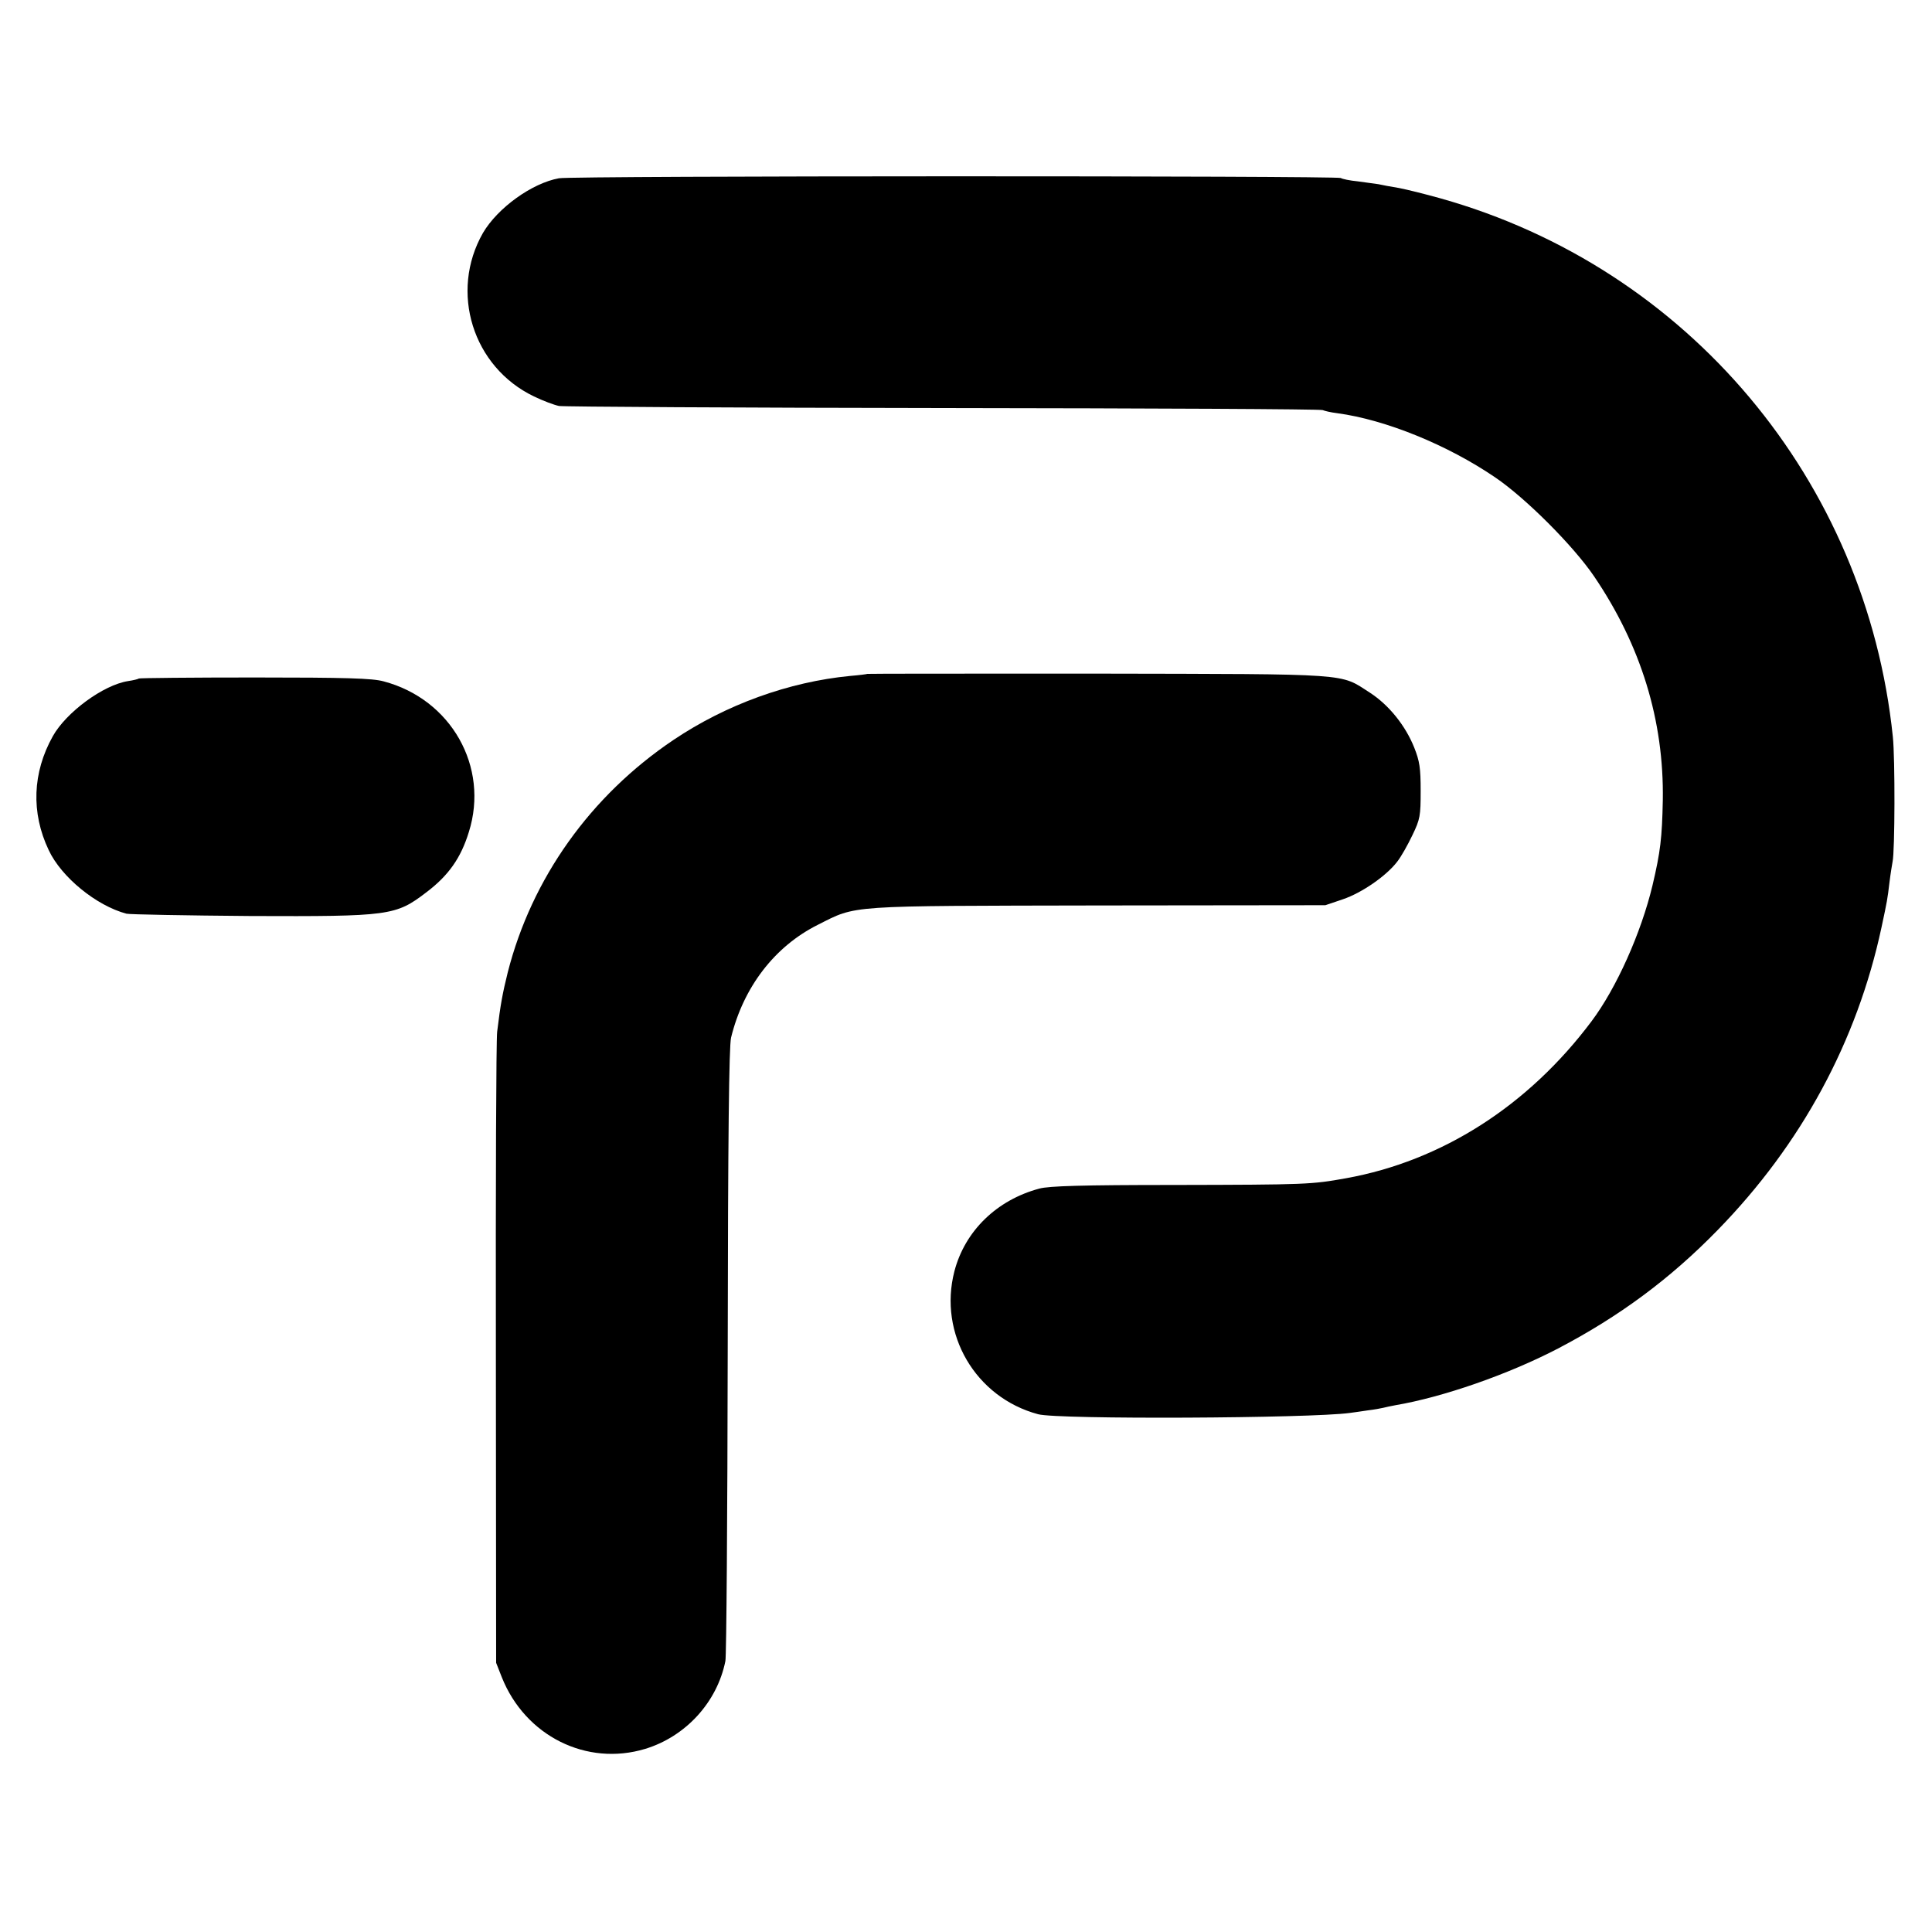 <?xml version="1.0" standalone="no"?>
<!DOCTYPE svg PUBLIC "-//W3C//DTD SVG 20010904//EN"
 "http://www.w3.org/TR/2001/REC-SVG-20010904/DTD/svg10.dtd">
<svg version="1.0" xmlns="http://www.w3.org/2000/svg"
 width="750pt" height="750pt" viewBox="0 0 750 750"
 preserveAspectRatio="xMidYMid meet">
<g transform="translate(0,750) scale(0.1,-0.1)"
fill="#000000" stroke="none">
<path d="M2170 6808 c-105 -19 -238 -115 -295 -212 -131 -229 -40 -521 198
-635 35 -17 78 -33 97 -37 19 -3 692 -7 1495 -8 803 -1 1465 -4 1470 -8 6 -3
31 -9 56 -12 187 -25 428 -123 613 -249 118 -80 303 -265 384 -384 182 -268
272 -560 267 -870 -3 -145 -9 -199 -40 -330 -44 -184 -140 -399 -237 -528
-246 -328 -581 -542 -953 -609 -134 -24 -151 -25 -665 -26 -360 0 -488 -4
-525 -14 -165 -44 -289 -164 -330 -321 -63 -243 82 -490 325 -555 77 -21 1057
-16 1210 5 14 2 45 6 70 10 25 3 52 8 60 10 8 2 30 7 47 10 183 31 437 119
631 220 237 124 435 270 620 460 325 333 541 732 636 1175 22 103 23 108 31
175 4 33 10 69 12 80 9 39 10 401 1 485 -103 995 -795 1820 -1756 2090 -57 16
-129 34 -160 40 -31 5 -68 12 -81 15 -13 2 -49 7 -80 11 -31 3 -60 9 -66 13
-15 9 -2982 9 -3035 -1z"/>
<path d="M3367 4884 c-1 -1 -31 -5 -67 -8 -238 -23 -481 -111 -685 -248 -323
-217 -551 -538 -644 -903 -20 -81 -28 -123 -41 -230 -4 -33 -6 -598 -5 -1255
l1 -1195 22 -56 c91 -228 329 -347 557 -278 157 48 279 181 311 341 4 18 8
560 9 1203 1 835 5 1183 13 1217 48 196 169 354 337 438 153 77 104 73 1090
75 l880 1 68 23 c74 25 169 91 211 146 15 19 41 65 59 103 30 62 32 75 32 172
0 89 -4 115 -25 168 -34 85 -98 165 -172 213 -119 76 -58 72 -1056 74 -491 0
-894 0 -895 -1z"/>
<path d="M539 4866 c-2 -2 -21 -7 -42 -10 -96 -15 -240 -121 -292 -214 -79
-141 -85 -297 -16 -442 49 -105 185 -216 302 -247 13 -3 230 -7 482 -9 540 -2
563 1 682 92 86 65 134 133 165 234 80 253 -69 516 -331 585 -43 12 -147 15
-500 15 -245 0 -448 -2 -450 -4z"/>
</g>
</svg>
